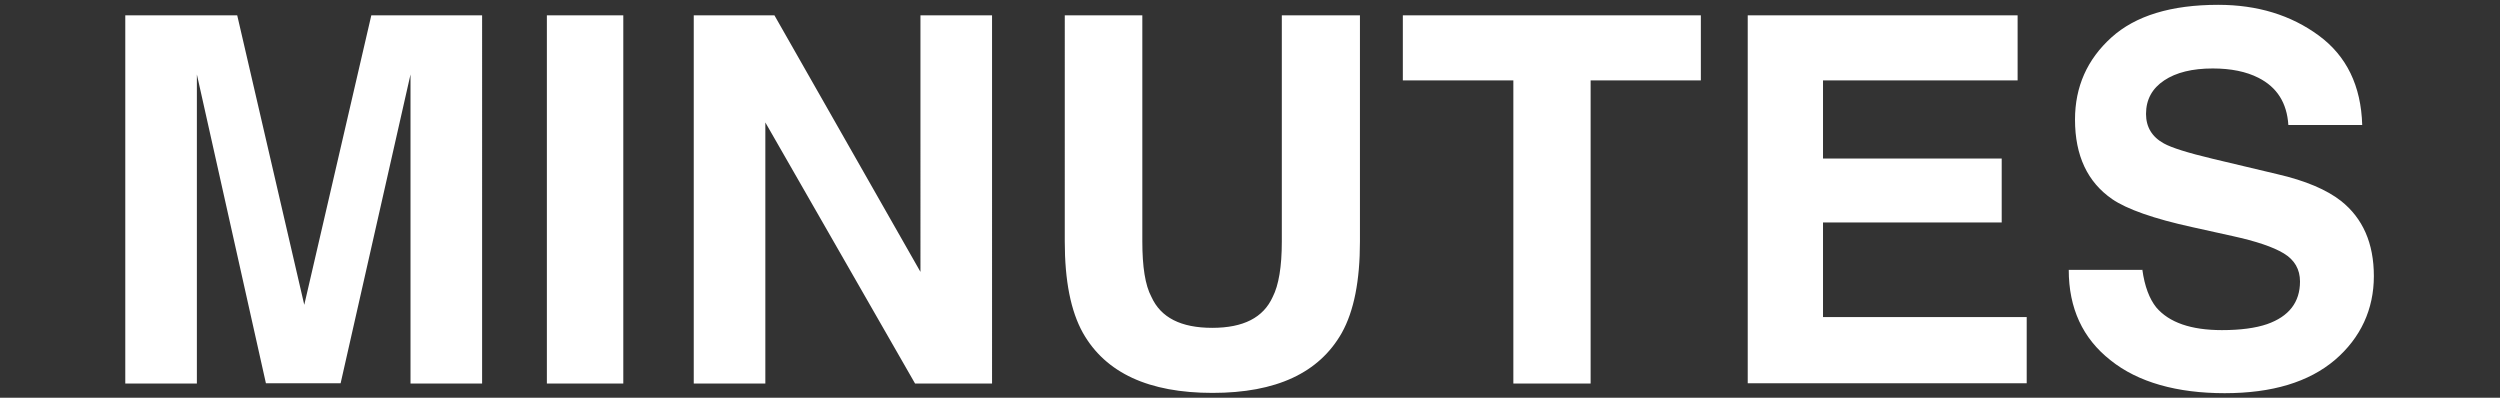 <?xml version="1.0" encoding="UTF-8"?><svg id="_レイヤー_1" xmlns="http://www.w3.org/2000/svg" viewBox="0 0 88 14"><rect x="0" y="0" width="88" height="14" fill="#333333" stroke="none"/><defs><style>.cls-1{fill:#fff;}</style></defs><path class="cls-1" d="M13.07,.54h3.9V13.5h-2.52V4.73c0-.25,0-.6,0-1.06,0-.45,0-.8,0-1.05l-2.46,10.87h-2.63L6.93,2.62c0,.25,0,.6,0,1.05,0,.46,0,.81,0,1.06V13.5h-2.52V.54h3.94l2.36,10.19L13.07,.54Zm8.87,12.96h-2.69V.54h2.69V13.5ZM24.42,.54h2.84l5.14,9.03V.54h2.52V13.5h-2.71l-5.27-9.19V13.5h-2.52V.54Zm13.04,0h2.75v7.96c0,.89,.1,1.54,.32,1.95,.33,.73,1.04,1.09,2.14,1.09s1.8-.36,2.13-1.09c.21-.41,.32-1.06,.32-1.95V.54h2.75v7.96c0,1.38-.21,2.45-.64,3.22-.8,1.41-2.31,2.11-4.55,2.11s-3.76-.7-4.56-2.11c-.43-.77-.64-1.84-.64-3.22V.54Zm22.41,0V2.83h-3.88V13.5h-2.72V2.83h-3.89V.54h10.49Zm11.16,2.29h-6.86v2.75h6.29v2.25h-6.29v3.33h7.17v2.33h-9.82V.54h9.5V2.83Zm4.38,6.66c.08,.59,.25,1.03,.49,1.33,.45,.53,1.22,.8,2.31,.8,.65,0,1.18-.07,1.59-.21,.77-.27,1.16-.77,1.16-1.5,0-.43-.19-.76-.57-.99-.38-.23-.98-.43-1.8-.61l-1.4-.31c-1.38-.3-2.33-.64-2.84-.99-.87-.6-1.31-1.53-1.31-2.8,0-1.16,.43-2.12,1.28-2.89,.85-.77,2.11-1.15,3.76-1.15,1.38,0,2.56,.36,3.54,1.08,.98,.72,1.49,1.77,1.53,3.15h-2.6c-.05-.78-.4-1.33-1.05-1.66-.43-.22-.97-.33-1.61-.33-.72,0-1.29,.14-1.71,.42s-.64,.67-.64,1.18c0,.46,.21,.81,.63,1.04,.27,.15,.84,.33,1.72,.54l2.27,.54c1,.23,1.74,.55,2.24,.94,.77,.61,1.16,1.49,1.16,2.65s-.46,2.17-1.37,2.95c-.92,.78-2.21,1.17-3.88,1.17s-3.05-.38-4.02-1.16c-.98-.77-1.47-1.83-1.47-3.18h2.58Z"/></svg>